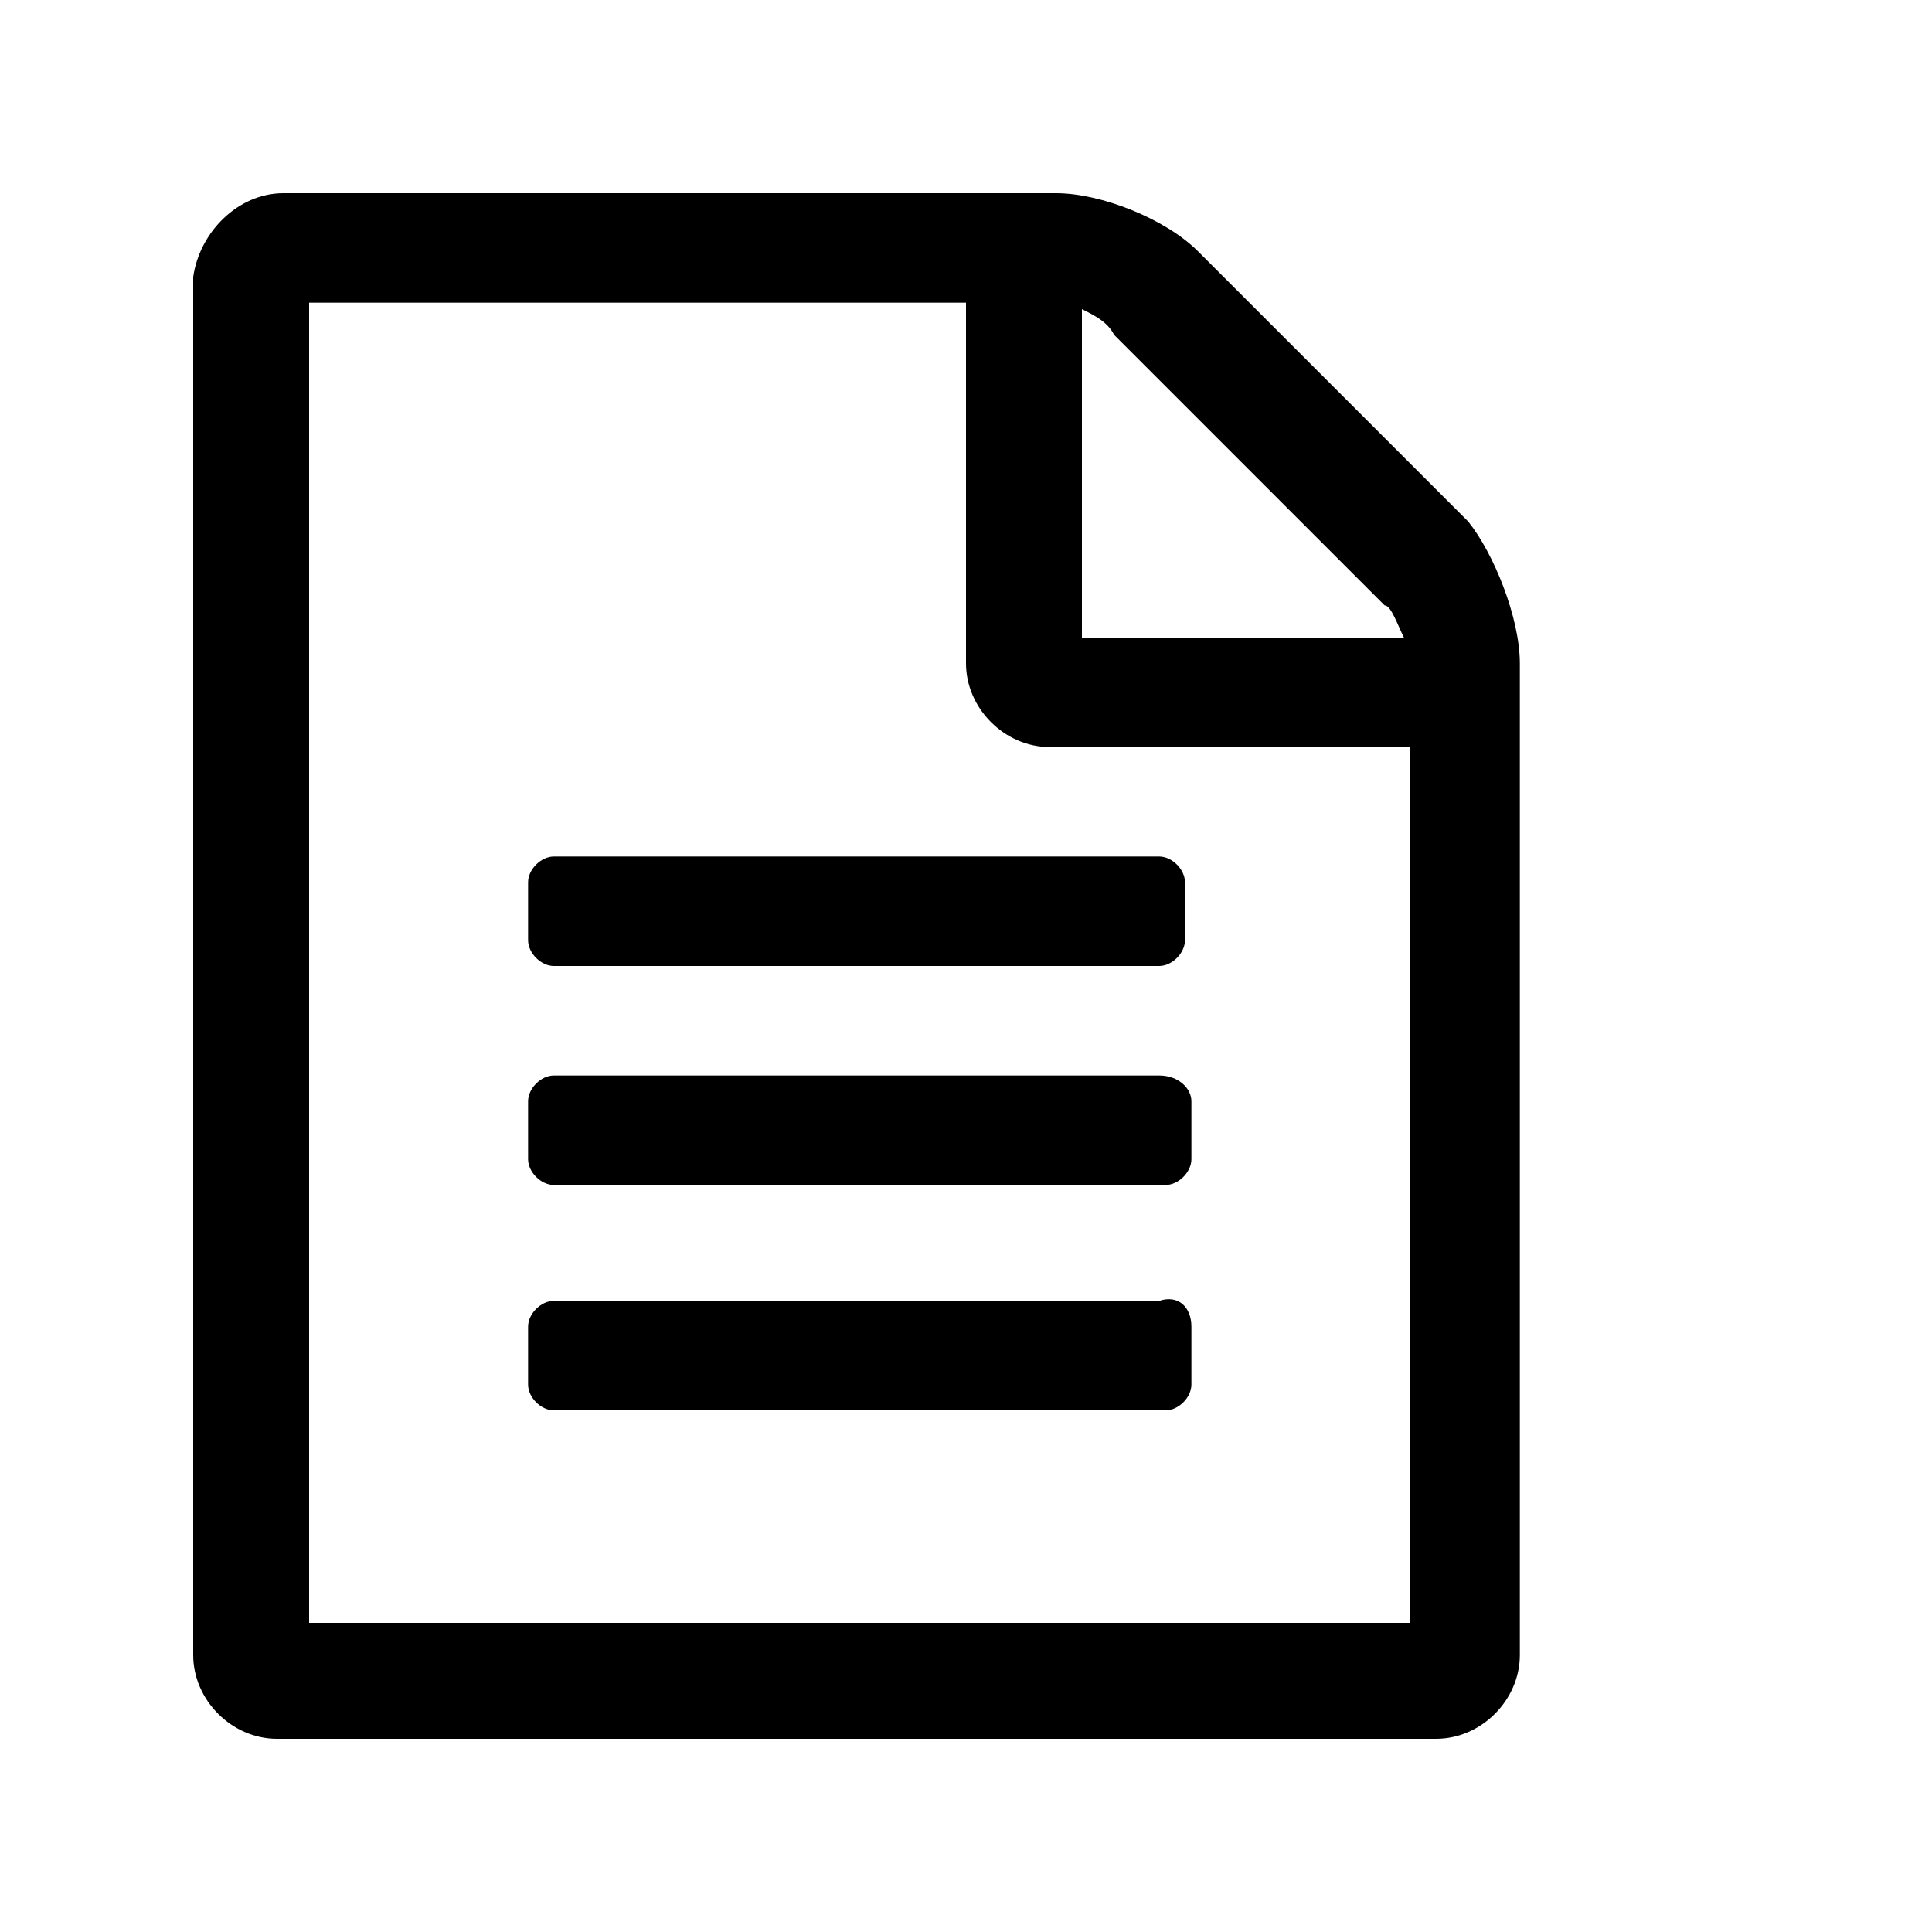 <?xml version="1.0" encoding="utf-8"?>
<!-- Generator: Adobe Illustrator 28.0.0, SVG Export Plug-In . SVG Version: 6.00 Build 0)  -->
<svg version="1.1" id="Layer_1" xmlns="http://www.w3.org/2000/svg" xmlns:xlink="http://www.w3.org/1999/xlink" x="0px" y="0px"
	 viewBox="0 0 30 30" style="enable-background:new 0 0 30 30;" xml:space="preserve">
<g>
	<path d="M23.6,10.3v15.4c0,0.7-0.6,1.3-1.3,1.3h-18c-0.7,0-1.3-0.6-1.3-1.3V4.3C3.1,3.6,3.7,3,4.4,3h12c0.7,0,1.7,0.4,2.2,0.9
		l4.2,4.2C23.2,8.6,23.6,9.6,23.6,10.3z M21.9,11.6h-5.6c-0.7,0-1.3-0.6-1.3-1.3V4.7H4.8v20.5h17.1V11.6z M8.6,13.3h9.4
		c0.2,0,0.4,0.2,0.4,0.4v0.9c0,0.2-0.2,0.4-0.4,0.4H8.6c-0.2,0-0.4-0.2-0.4-0.4v-0.9C8.2,13.5,8.4,13.3,8.6,13.3z M18.5,17.1V18
		c0,0.2-0.2,0.4-0.4,0.4H8.6c-0.2,0-0.4-0.2-0.4-0.4v-0.9c0-0.2,0.2-0.4,0.4-0.4h9.4C18.3,16.7,18.5,16.9,18.5,17.1z M18.5,20.6v0.9
		c0,0.2-0.2,0.4-0.4,0.4H8.6c-0.2,0-0.4-0.2-0.4-0.4v-0.9c0-0.2,0.2-0.4,0.4-0.4h9.4C18.3,20.1,18.5,20.3,18.5,20.6z M16.8,9.9h5
		c-0.1-0.2-0.2-0.5-0.3-0.5l-4.2-4.2C17.2,5,17,4.9,16.8,4.8V9.9z"/>
</g>
</svg>
